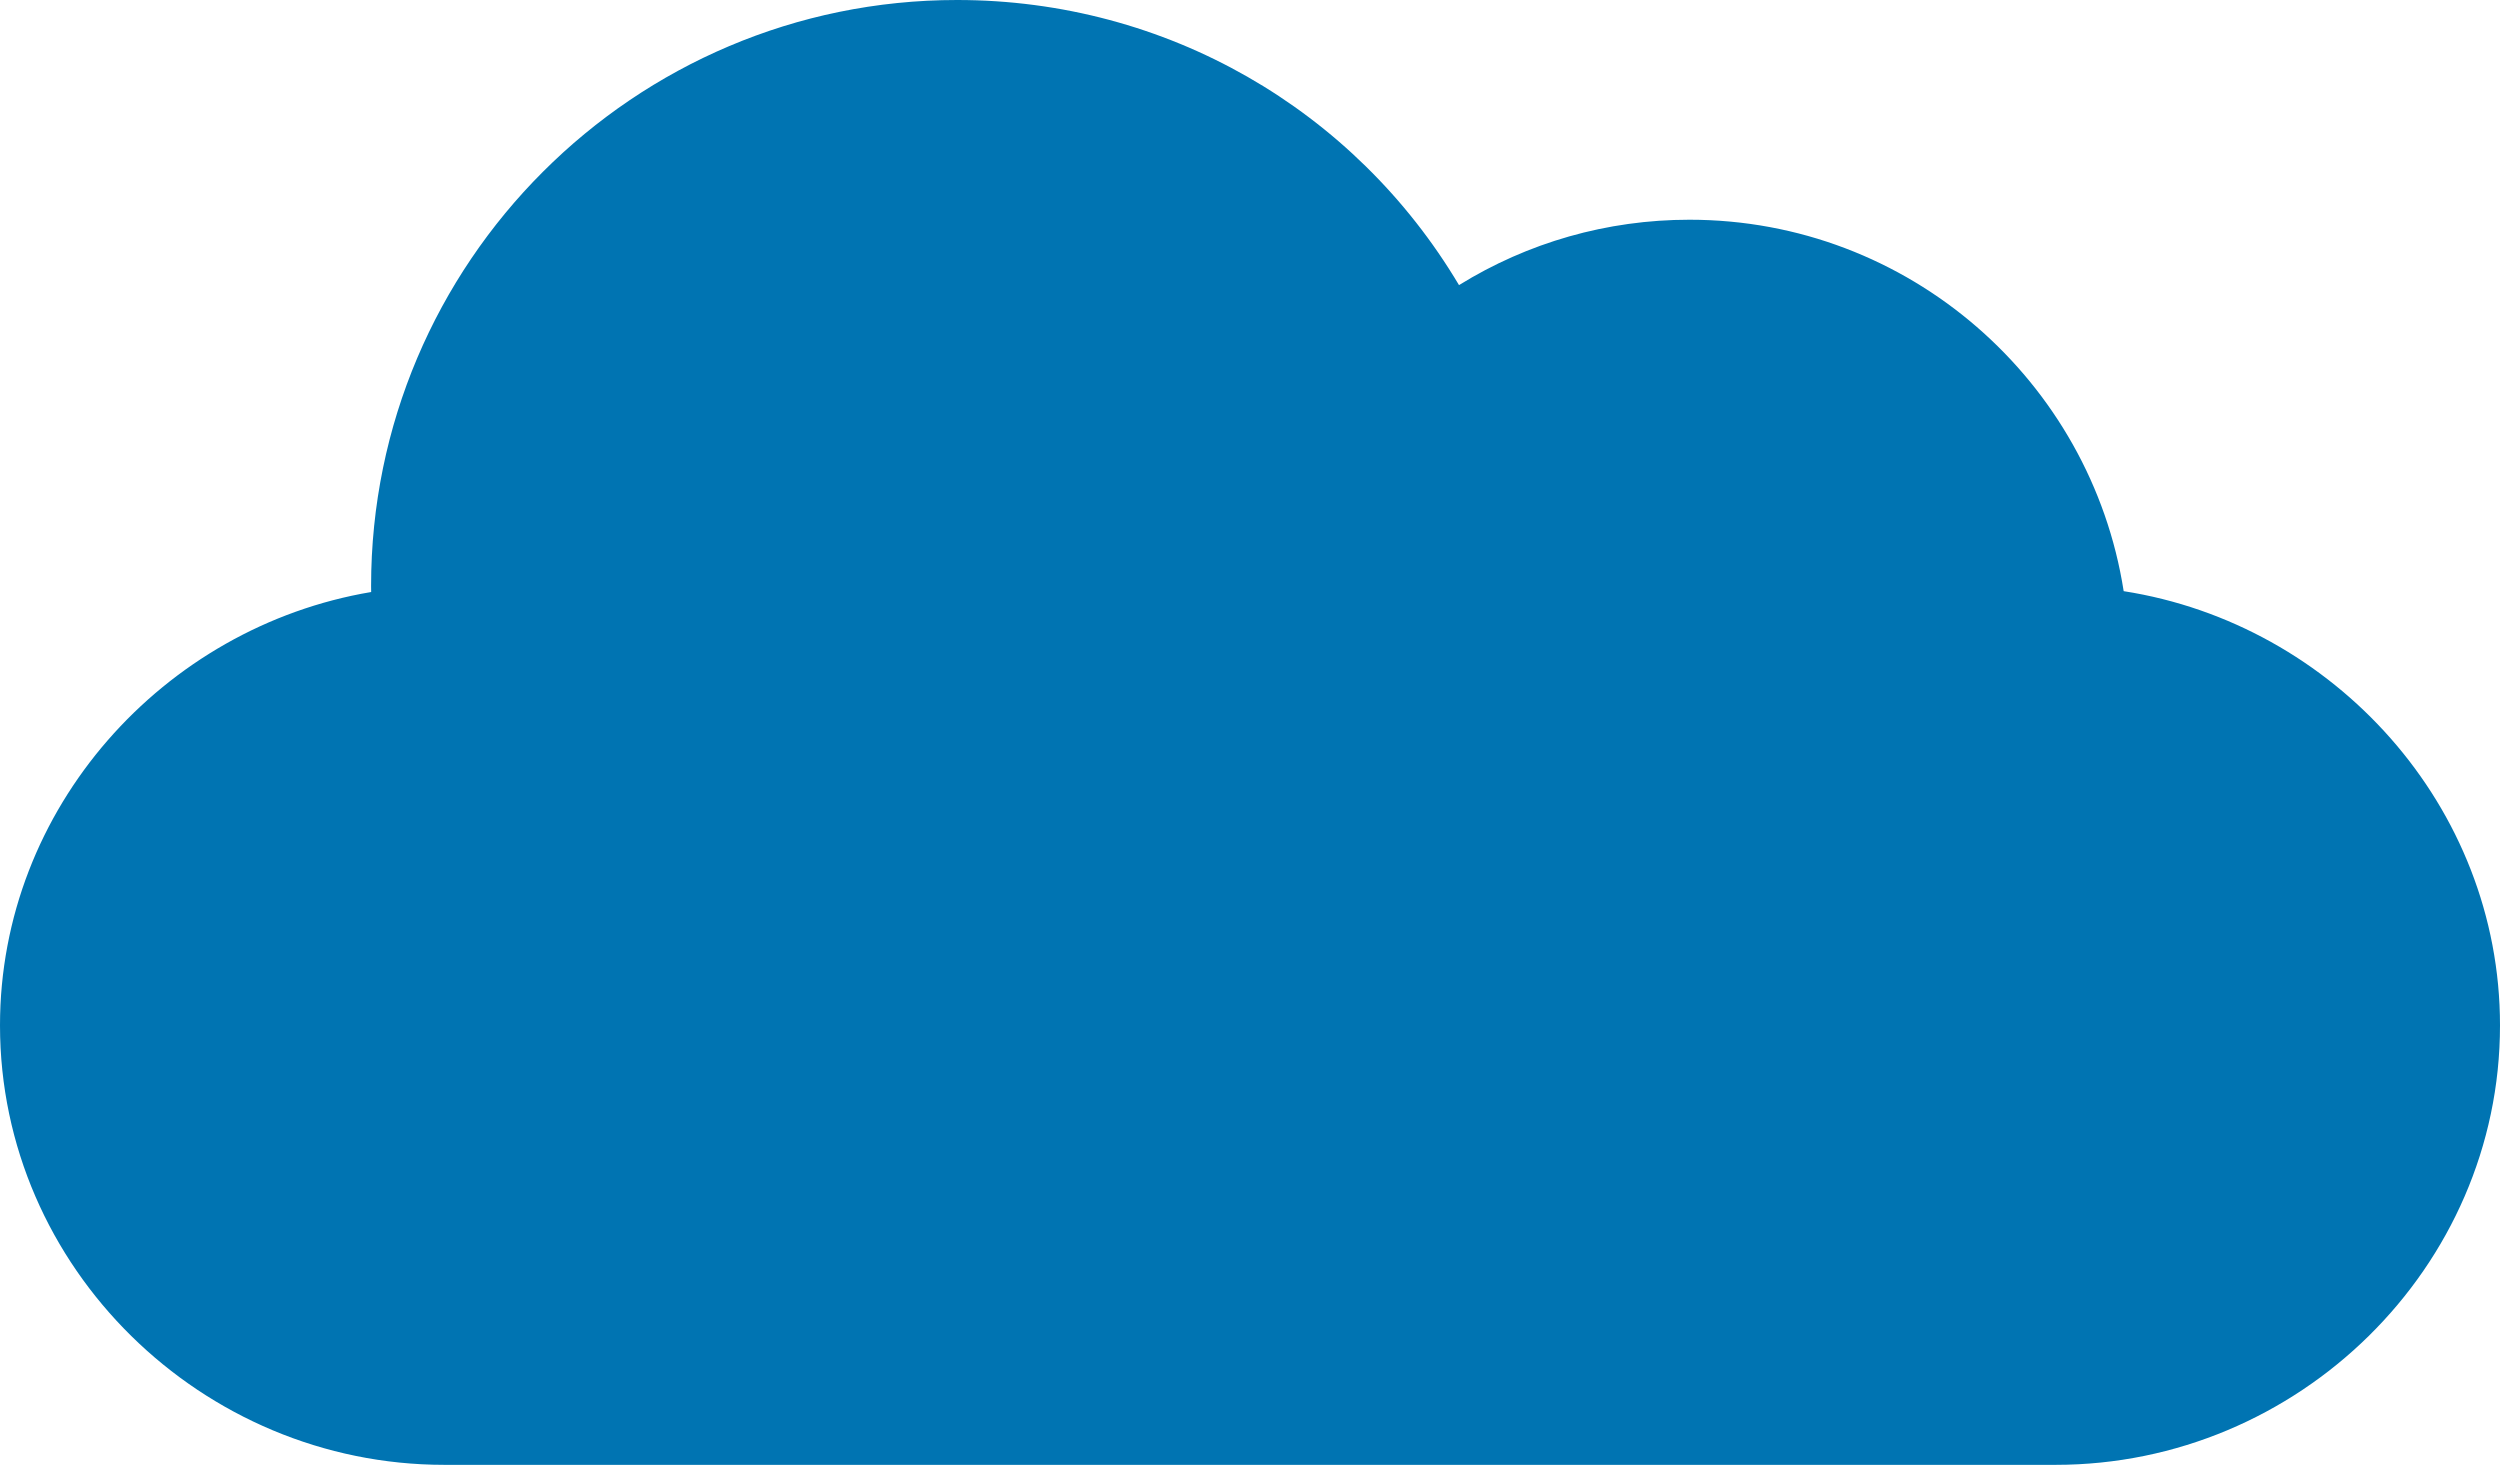 <svg width="256" height="150" viewBox="0 0 256 150" fill="none" xmlns="http://www.w3.org/2000/svg">
<path d="M217.465 60.535C214.103 39.016 195.448 22.5 173 22.5C164.555 22.5 156.44 24.837 149.402 29.195C138.694 11.198 119.416 0 98 0C64.916 0 38 26.916 38 60C38 60.205 38 60.417 38.008 60.623C16.745 64.204 0 82.742 0 105C0 129.815 20.686 150 45.5 150H210.5C235.315 150 256 129.815 256 105C256 82.552 238.984 63.897 217.465 60.535V60.535Z" fill="#0074B2"/>
</svg>
